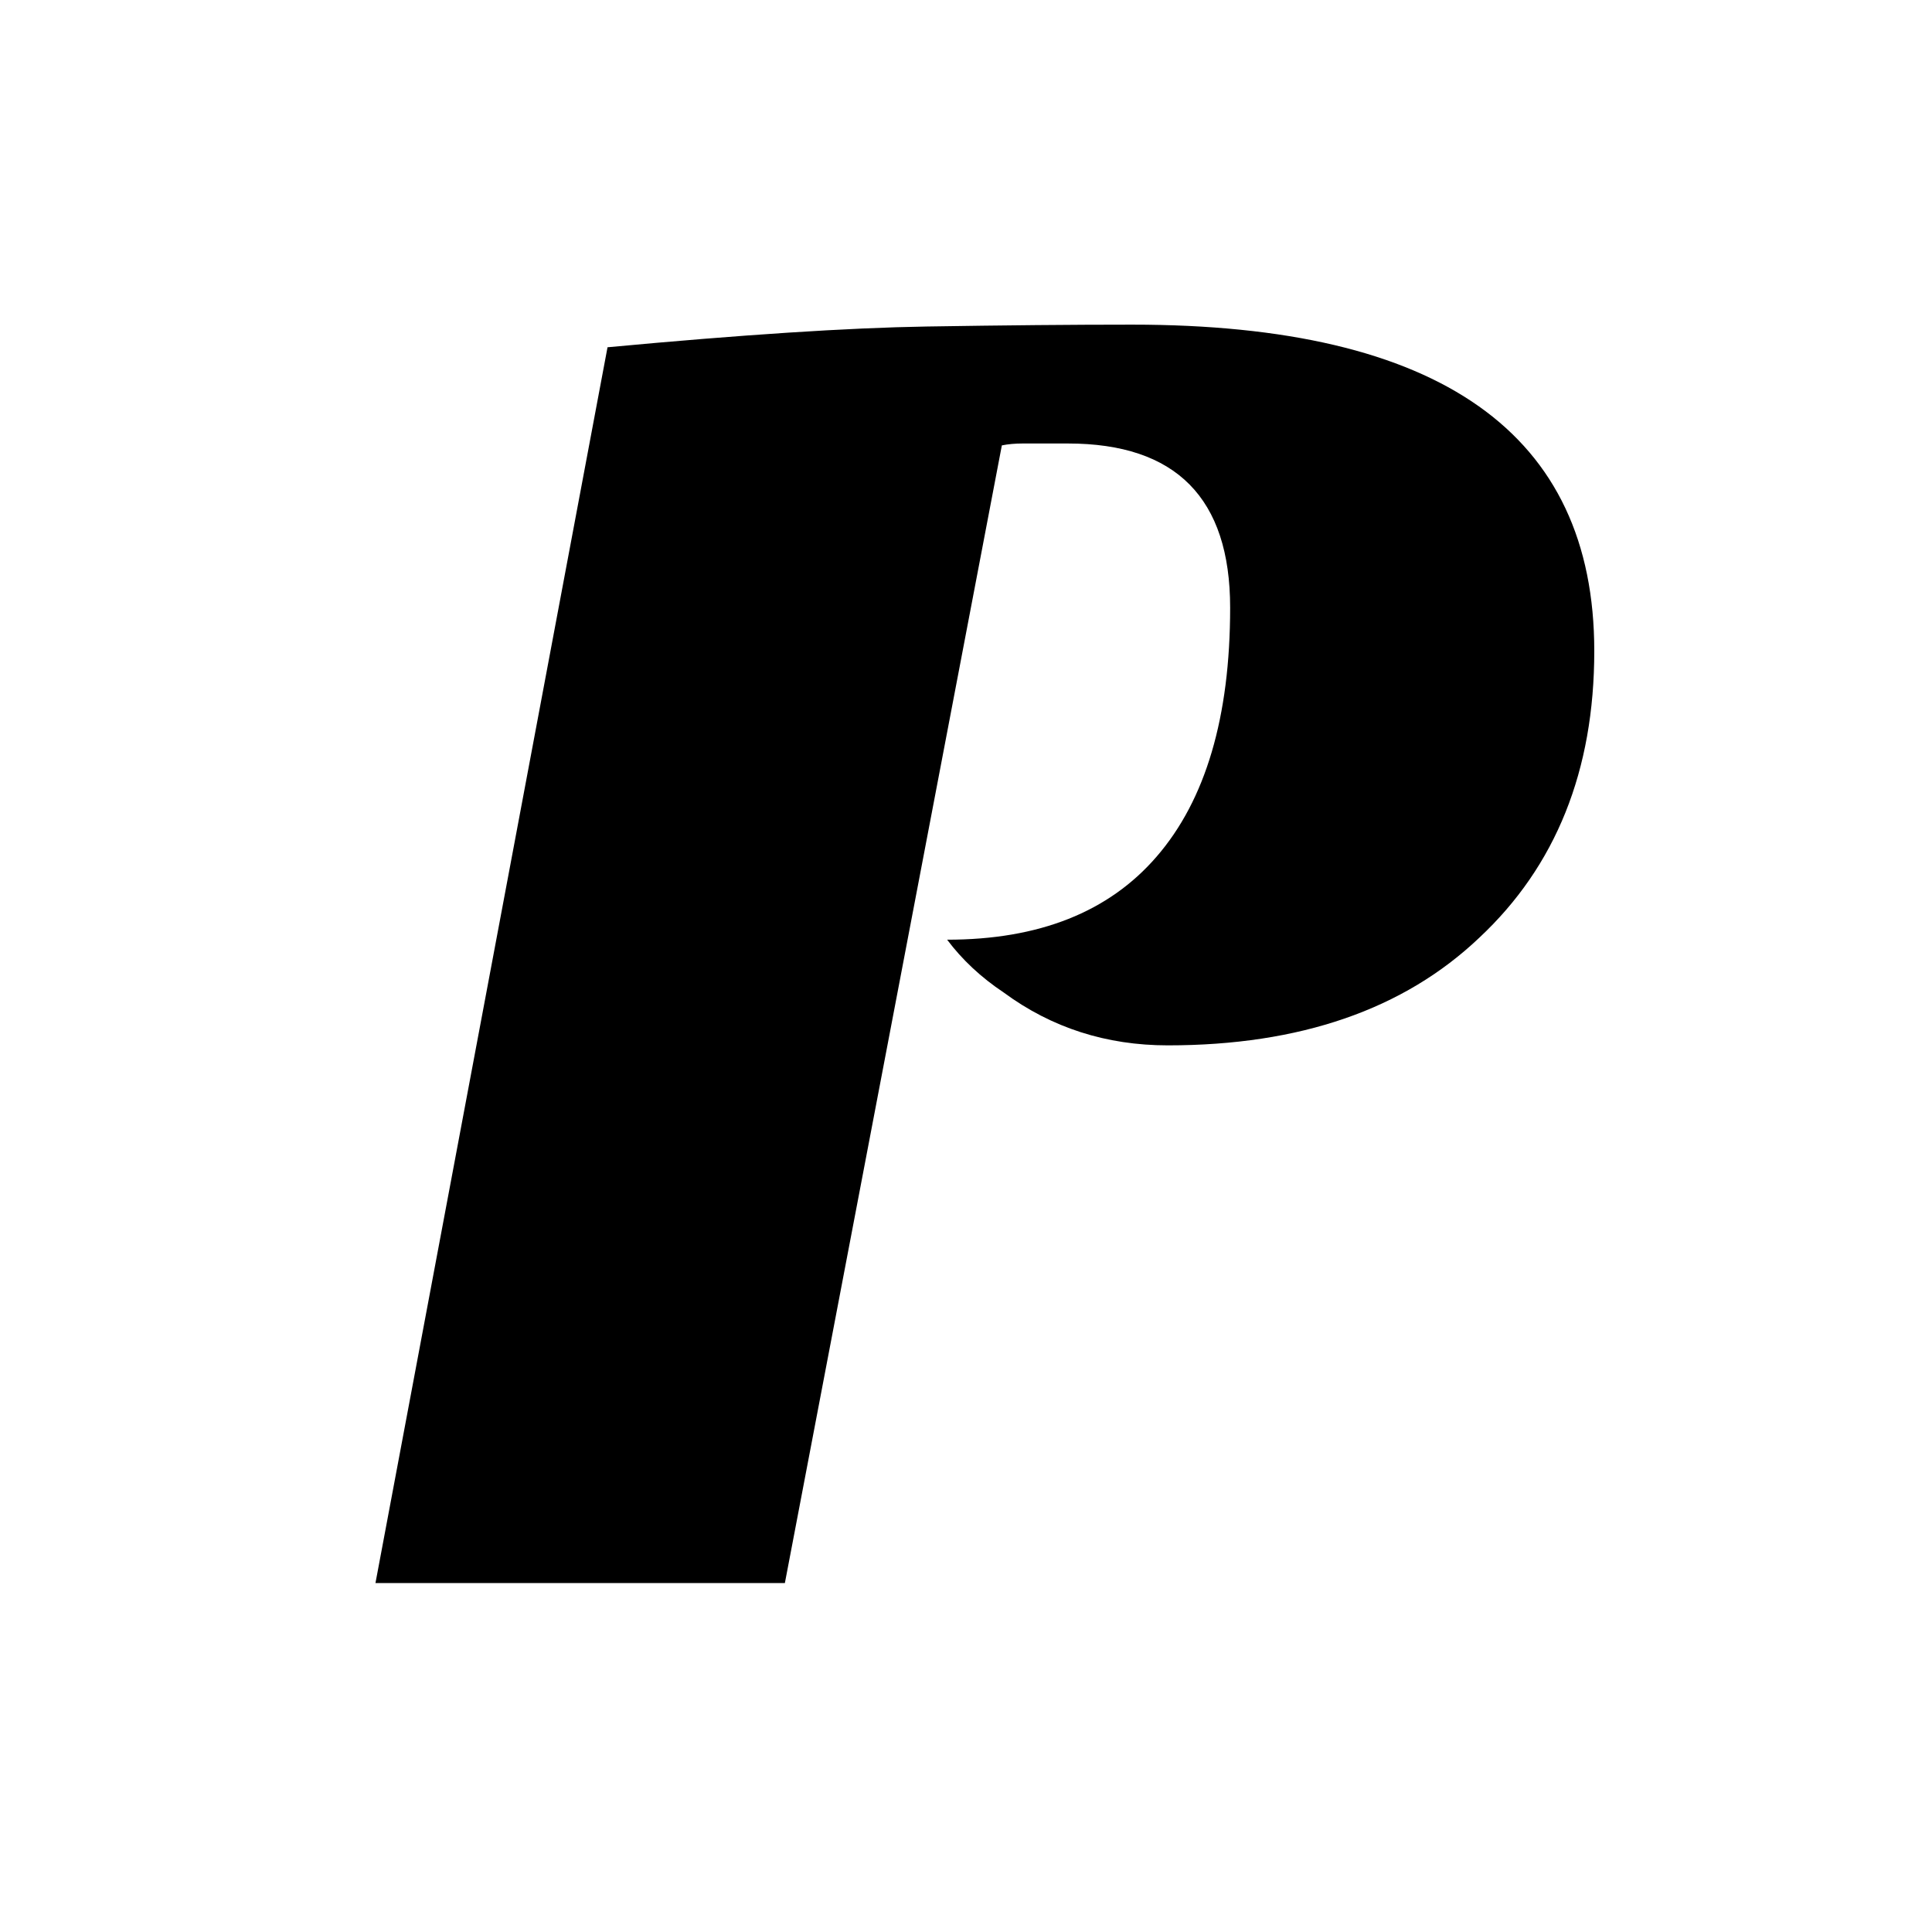 <svg width="196" height="196" viewBox="0 0 196 196" fill="none" xmlns="http://www.w3.org/2000/svg">
<g clip-path="url(#clip0_3_15)">
<g clip-path="url(#clip1_3_15)">
<path d="M114.844 32.934C146.107 32.934 161.738 43.971 161.738 66.047C161.738 78.169 157.846 87.867 150.063 95.141C142.406 102.414 131.879 106.051 118.48 106.051C112.228 106.051 106.677 104.264 101.828 100.691C99.531 99.16 97.617 97.374 96.086 95.332C105.401 95.332 112.483 92.525 117.332 86.91C122.309 81.168 124.797 72.746 124.797 61.645C124.797 50.543 119.31 44.992 108.336 44.992H103.742C102.977 44.992 102.275 45.056 101.637 45.184L79.625 160.602H38.09L61.633 35.23C75.287 33.954 86.069 33.253 93.981 33.125C101.892 32.997 108.846 32.934 114.844 32.934Z" fill="black"/>
</g>
</g>
<defs>
<clipPath id="clip0_3_15">
<rect width="196" height="196" fill="white"/>
</clipPath>
<clipPath id="clip1_3_15">
<rect width="196" height="196" fill="white"/>
</clipPath>
</defs>
</svg>


